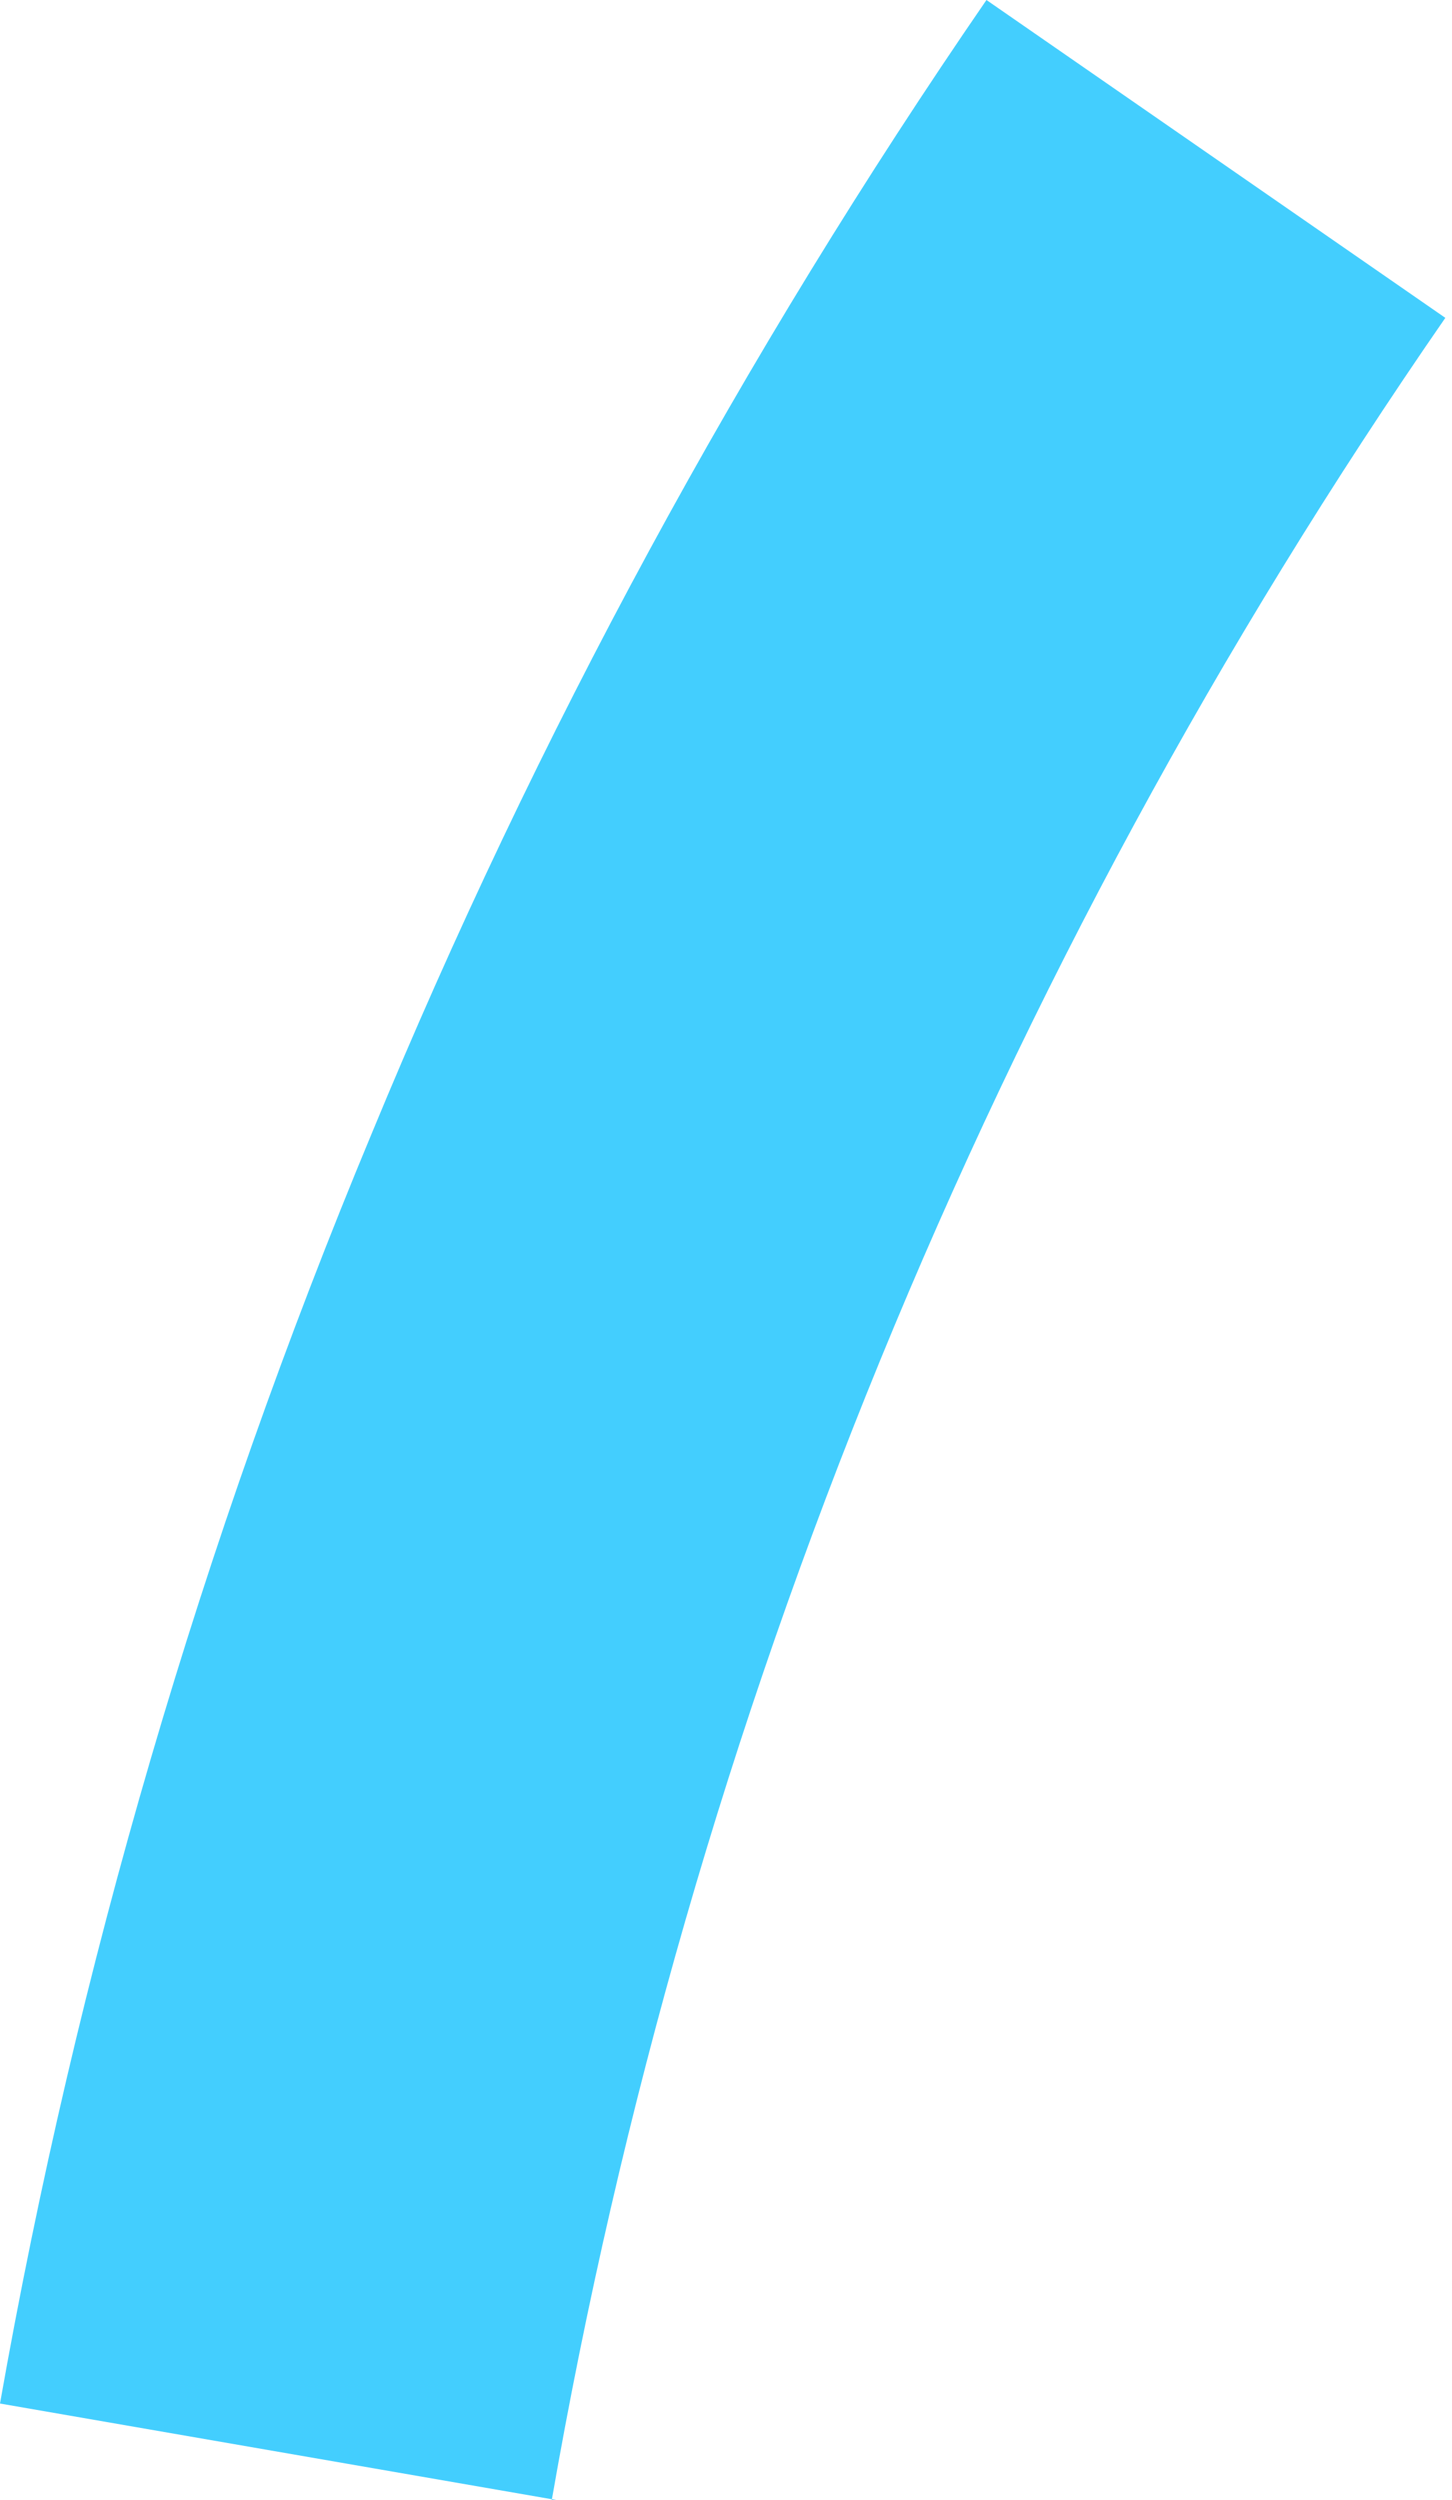 <?xml version="1.0" encoding="UTF-8"?> <svg xmlns="http://www.w3.org/2000/svg" width="86" height="148" viewBox="0 0 86 148" fill="none"> <path d="M33.01 148L0 142.278C4.555 116.495 11.935 91.291 22.006 67.123C31.754 43.53 43.961 21.032 58.427 0L85.605 18.816C58.818 57.538 40.761 101.615 32.679 148H33.01Z" fill="#43CEFE"></path> </svg> 